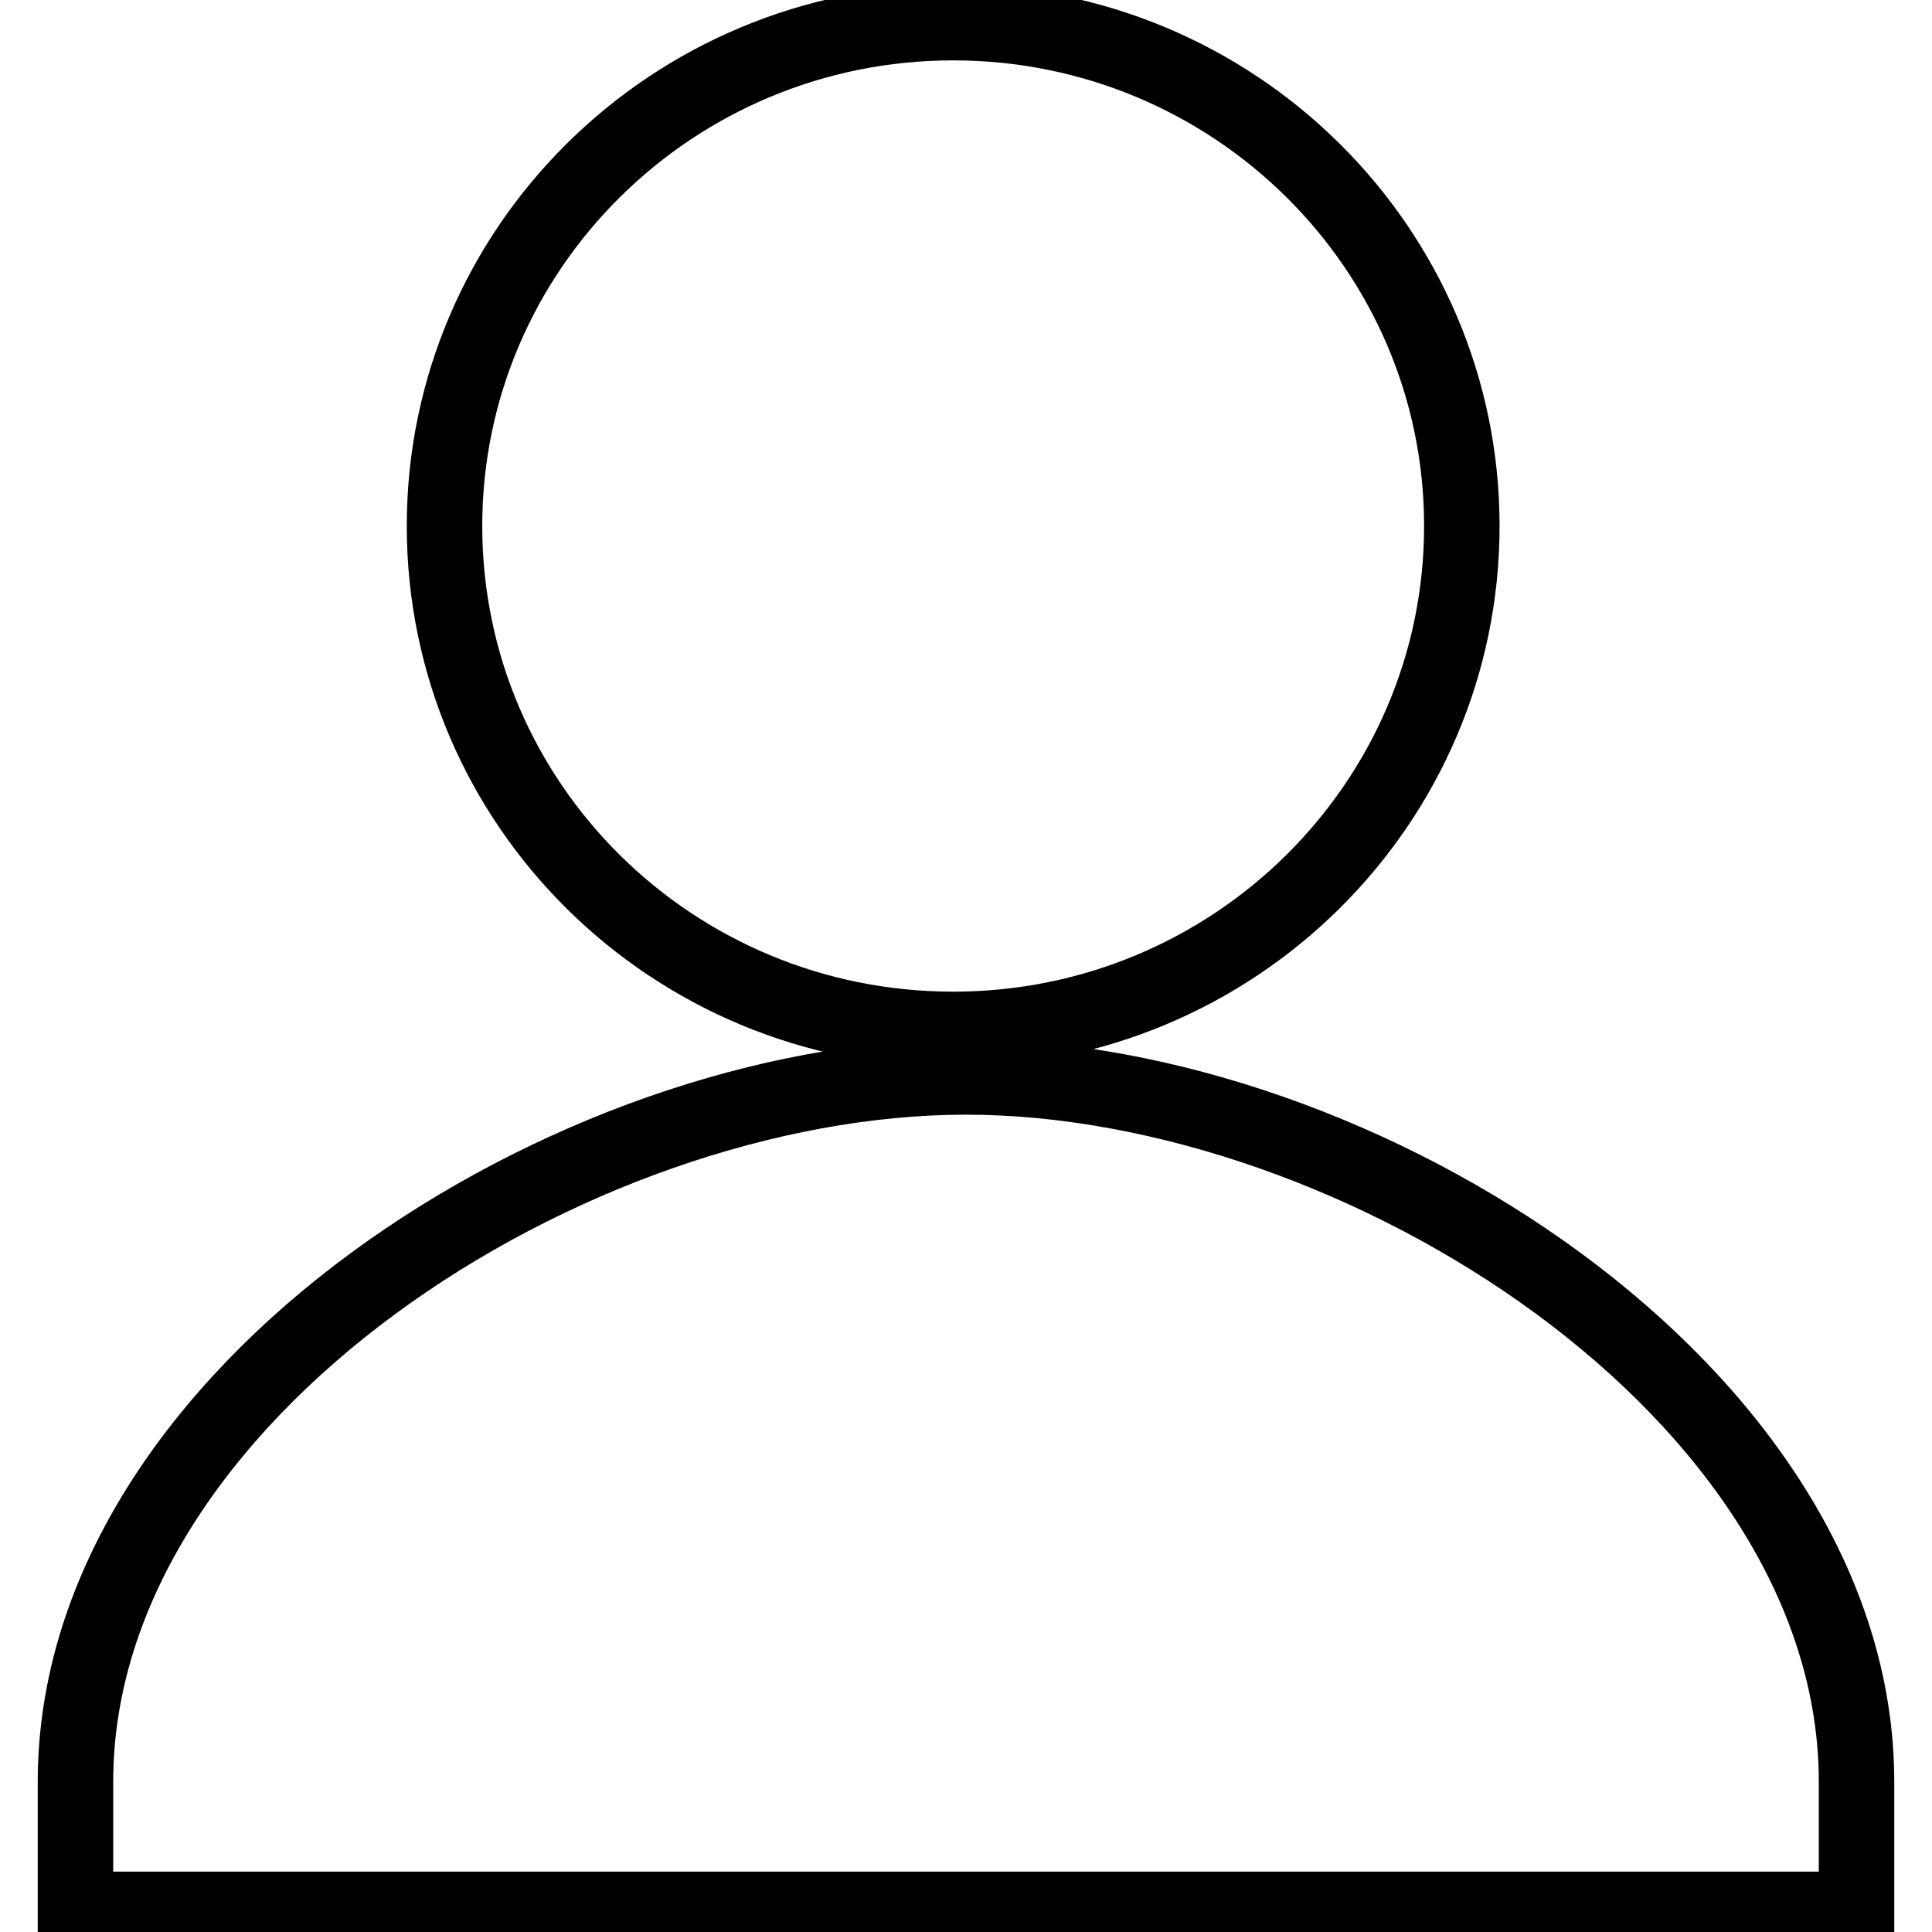 <?xml version="1.0" encoding="utf-8"?>
<!-- Svg Vector Icons : http://www.onlinewebfonts.com/icon -->
<!DOCTYPE svg PUBLIC "-//W3C//DTD SVG 1.1//EN" "http://www.w3.org/Graphics/SVG/1.1/DTD/svg11.dtd">
<svg version="1.1" xmlns="http://www.w3.org/2000/svg" xmlns:xlink="http://www.w3.org/1999/xlink" x="0px" y="0px" viewBox="0 0 256 256" enable-background="new 0 0 256 256" xml:space="preserve">
<g><g><path stroke-width="10" fill-opacity="0" stroke="#000000"  d="M126.3,136.4c37.2,0,67.4-29.9,67.4-66.7c0-36.8-30.2-66.7-67.4-66.7S58.9,32.9,58.9,69.7C58.9,106.6,89.1,136.4,126.3,136.4L126.3,136.4z M128,142.7c-52.1,0-118,41.8-118,93.4V253h236v-16.9C246,184.6,180.1,142.7,128,142.7L128,142.7z"/></g></g>
</svg>